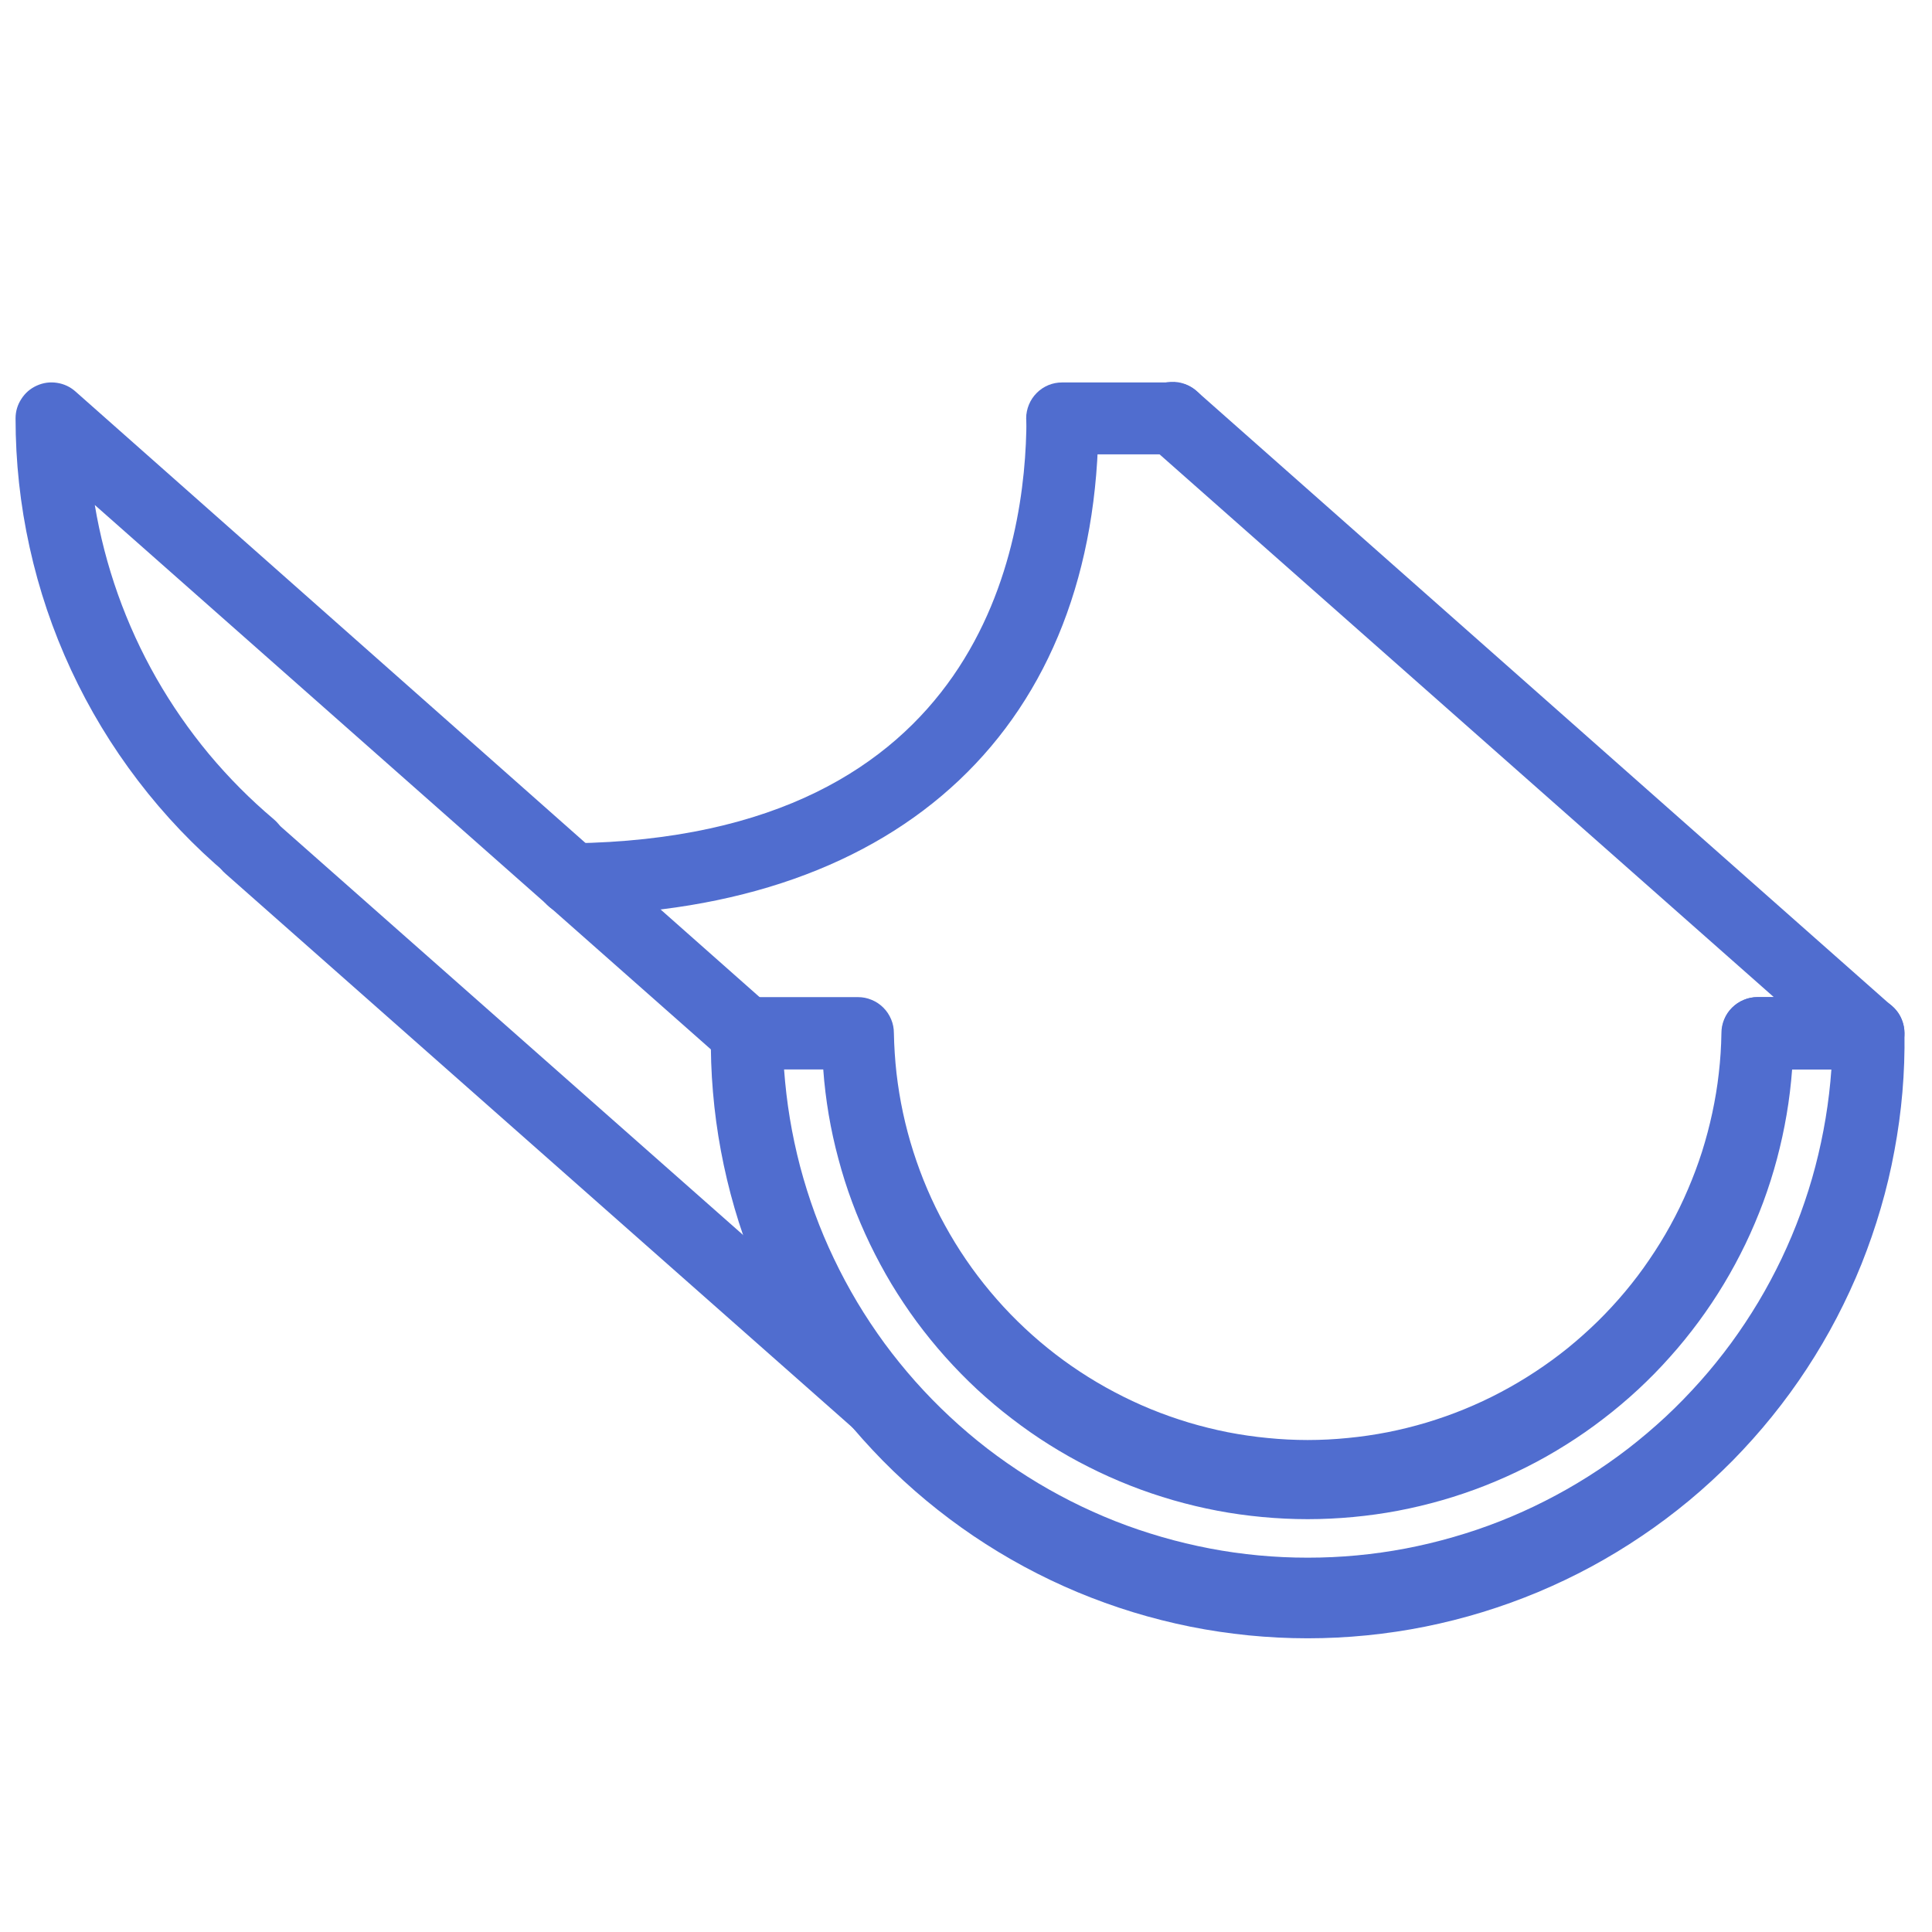 <svg xmlns="http://www.w3.org/2000/svg" xmlns:xlink="http://www.w3.org/1999/xlink" width="150" zoomAndPan="magnify" viewBox="0 0 112.5 112.5" height="150" preserveAspectRatio="xMidYMid meet" version="1.0"><defs><clipPath id="f41018ea6e"><path d="M 31 22.133 L 64 22.133 L 64 54 L 31 54 Z M 31 22.133 " clip-rule="nonzero"/></clipPath><clipPath id="05eb3e83ba"><path d="M 66 22.133 L 111 22.133 L 111 63 L 66 63 Z M 66 22.133 " clip-rule="nonzero"/></clipPath><clipPath id="8ffbc1794a"><path d="M 0.551 22.133 L 46 22.133 L 46 63 L 0.551 63 Z M 0.551 22.133 " clip-rule="nonzero"/></clipPath><clipPath id="d8571183f0"><path d="M 59 22.133 L 71 22.133 L 71 27 L 59 27 Z M 59 22.133 " clip-rule="nonzero"/></clipPath></defs><path fill="#506dcf" d="M 41.395 60.156 C 41.395 59.879 41.445 59.613 41.551 59.355 C 41.66 59.098 41.809 58.871 42.008 58.676 C 42.203 58.48 42.43 58.328 42.688 58.223 C 42.941 58.113 43.211 58.062 43.488 58.062 L 49.957 58.062 C 50.234 58.062 50.5 58.113 50.758 58.223 C 51.016 58.328 51.242 58.48 51.438 58.676 C 51.633 58.871 51.785 59.098 51.891 59.355 C 52 59.613 52.051 59.879 52.051 60.156 C 52.066 60.938 52.117 61.715 52.203 62.492 C 52.293 63.266 52.418 64.035 52.582 64.801 C 52.746 65.562 52.945 66.316 53.184 67.062 C 53.422 67.805 53.691 68.535 54 69.254 C 54.309 69.973 54.648 70.672 55.027 71.355 C 55.402 72.039 55.809 72.703 56.25 73.348 C 56.691 73.996 57.164 74.617 57.664 75.215 C 58.164 75.812 58.691 76.387 59.25 76.934 C 59.805 77.48 60.387 78 60.996 78.492 C 61.602 78.984 62.23 79.441 62.883 79.871 C 63.535 80.301 64.207 80.699 64.898 81.062 C 65.59 81.43 66.293 81.758 67.016 82.055 C 67.738 82.352 68.477 82.609 69.223 82.836 C 69.973 83.059 70.727 83.246 71.492 83.398 C 72.262 83.547 73.031 83.66 73.809 83.734 C 74.586 83.812 75.363 83.852 76.145 83.852 C 76.926 83.852 77.707 83.812 78.484 83.734 C 79.258 83.66 80.031 83.547 80.797 83.398 C 81.562 83.246 82.32 83.059 83.066 82.836 C 83.816 82.609 84.551 82.352 85.273 82.055 C 85.996 81.758 86.703 81.43 87.395 81.062 C 88.082 80.699 88.754 80.301 89.406 79.871 C 90.059 79.441 90.688 78.984 91.297 78.492 C 91.902 78 92.484 77.48 93.043 76.934 C 93.598 76.387 94.129 75.812 94.629 75.215 C 95.129 74.617 95.602 73.996 96.039 73.348 C 96.48 72.703 96.891 72.039 97.266 71.355 C 97.641 70.672 97.984 69.973 98.289 69.254 C 98.598 68.535 98.871 67.805 99.109 67.062 C 99.344 66.316 99.543 65.562 99.707 64.801 C 99.871 64.035 100 63.266 100.086 62.492 C 100.176 61.715 100.227 60.938 100.238 60.156 C 100.238 59.879 100.293 59.613 100.398 59.355 C 100.504 59.098 100.656 58.871 100.852 58.676 C 101.051 58.48 101.277 58.328 101.531 58.223 C 101.789 58.113 102.059 58.062 102.336 58.062 L 108.805 58.062 C 109.082 58.062 109.348 58.113 109.605 58.223 C 109.863 58.328 110.09 58.48 110.285 58.676 C 110.48 58.871 110.633 59.098 110.738 59.355 C 110.844 59.613 110.898 59.879 110.898 60.156 C 110.914 61.305 110.875 62.453 110.777 63.594 C 110.68 64.738 110.523 65.875 110.312 67.004 C 110.105 68.133 109.84 69.25 109.516 70.352 C 109.195 71.457 108.82 72.539 108.395 73.605 C 107.965 74.672 107.484 75.711 106.953 76.73 C 106.422 77.75 105.84 78.738 105.211 79.699 C 104.582 80.66 103.906 81.586 103.184 82.48 C 102.465 83.371 101.699 84.227 100.895 85.047 C 100.086 85.863 99.242 86.641 98.359 87.375 C 97.477 88.105 96.559 88.797 95.605 89.438 C 94.656 90.082 93.672 90.676 92.664 91.223 C 91.652 91.77 90.617 92.262 89.559 92.707 C 88.5 93.148 87.418 93.539 86.32 93.875 C 85.223 94.211 84.113 94.492 82.984 94.719 C 81.859 94.945 80.727 95.113 79.582 95.227 C 78.441 95.34 77.293 95.398 76.145 95.398 C 74.996 95.398 73.852 95.34 72.707 95.227 C 71.566 95.113 70.43 94.945 69.305 94.719 C 68.18 94.492 67.066 94.211 65.969 93.875 C 64.871 93.539 63.793 93.148 62.734 92.707 C 61.672 92.262 60.641 91.77 59.629 91.223 C 58.617 90.676 57.637 90.082 56.684 89.438 C 55.734 88.797 54.816 88.105 53.934 87.375 C 53.051 86.641 52.203 85.863 51.398 85.047 C 50.594 84.227 49.828 83.371 49.105 82.48 C 48.387 81.586 47.711 80.66 47.078 79.699 C 46.449 78.738 45.871 77.75 45.336 76.73 C 44.805 75.711 44.328 74.672 43.898 73.605 C 43.469 72.539 43.094 71.457 42.773 70.352 C 42.453 69.25 42.188 68.133 41.977 67.004 C 41.766 65.875 41.613 64.738 41.516 63.594 C 41.418 62.453 41.379 61.305 41.395 60.156 Z M 104.355 62.273 C 104.289 63.152 104.184 64.027 104.035 64.898 C 103.887 65.77 103.699 66.629 103.473 67.48 C 103.246 68.336 102.977 69.176 102.672 70.004 C 102.363 70.828 102.02 71.641 101.637 72.438 C 101.254 73.23 100.836 74.008 100.379 74.766 C 99.926 75.52 99.434 76.254 98.91 76.965 C 98.387 77.672 97.832 78.359 97.242 79.016 C 96.656 79.676 96.039 80.305 95.391 80.906 C 94.746 81.504 94.07 82.074 93.371 82.609 C 92.672 83.148 91.949 83.652 91.199 84.121 C 90.453 84.59 89.688 85.027 88.898 85.422 C 88.109 85.82 87.305 86.18 86.484 86.504 C 85.664 86.828 84.828 87.109 83.98 87.355 C 83.133 87.598 82.273 87.805 81.406 87.969 C 80.539 88.133 79.668 88.254 78.789 88.336 C 77.91 88.418 77.027 88.461 76.145 88.461 C 75.262 88.461 74.383 88.418 73.504 88.336 C 72.625 88.254 71.754 88.133 70.887 87.969 C 70.02 87.805 69.16 87.598 68.312 87.355 C 67.465 87.109 66.629 86.828 65.809 86.504 C 64.984 86.18 64.18 85.82 63.395 85.422 C 62.605 85.027 61.84 84.59 61.09 84.121 C 60.344 83.652 59.621 83.148 58.922 82.609 C 58.219 82.074 57.547 81.504 56.898 80.906 C 56.254 80.305 55.637 79.676 55.047 79.016 C 54.461 78.359 53.902 77.672 53.379 76.965 C 52.855 76.254 52.367 75.52 51.91 74.766 C 51.457 74.008 51.039 73.23 50.656 72.438 C 50.273 71.641 49.926 70.828 49.621 70.004 C 49.312 69.176 49.047 68.336 48.82 67.48 C 48.59 66.629 48.402 65.77 48.254 64.898 C 48.109 64.027 48 63.152 47.938 62.273 L 45.656 62.273 C 45.727 63.227 45.836 64.176 45.992 65.117 C 46.148 66.062 46.348 66.996 46.59 67.922 C 46.836 68.848 47.121 69.758 47.449 70.656 C 47.777 71.555 48.148 72.434 48.562 73.297 C 48.973 74.16 49.426 75.004 49.914 75.824 C 50.406 76.645 50.934 77.441 51.5 78.215 C 52.066 78.984 52.668 79.727 53.301 80.441 C 53.938 81.156 54.605 81.84 55.305 82.492 C 56.004 83.145 56.73 83.762 57.488 84.348 C 58.246 84.93 59.031 85.477 59.84 85.988 C 60.648 86.5 61.48 86.969 62.332 87.402 C 63.188 87.836 64.059 88.227 64.945 88.578 C 65.836 88.93 66.742 89.234 67.66 89.5 C 68.578 89.766 69.508 89.988 70.449 90.168 C 71.387 90.348 72.332 90.48 73.285 90.57 C 74.238 90.66 75.191 90.703 76.148 90.703 C 77.105 90.703 78.059 90.66 79.012 90.57 C 79.965 90.48 80.91 90.348 81.852 90.168 C 82.789 89.988 83.719 89.766 84.637 89.5 C 85.559 89.234 86.461 88.93 87.352 88.578 C 88.242 88.227 89.113 87.836 89.965 87.402 C 90.82 86.969 91.648 86.5 92.457 85.988 C 93.27 85.477 94.051 84.93 94.809 84.348 C 95.566 83.762 96.293 83.145 96.996 82.492 C 97.695 81.84 98.359 81.156 98.996 80.441 C 99.633 79.727 100.23 78.984 100.797 78.215 C 101.363 77.441 101.891 76.645 102.383 75.824 C 102.875 75.004 103.324 74.16 103.738 73.297 C 104.148 72.434 104.52 71.555 104.848 70.656 C 105.176 69.758 105.465 68.848 105.707 67.922 C 105.949 66.996 106.148 66.062 106.305 65.117 C 106.461 64.176 106.574 63.227 106.641 62.273 Z M 104.355 62.273 " fill-opacity="1" fill-rule="nonzero"/><g clip-path="url(#f41018ea6e)"><path fill="#506dcf" d="M 33.352 53.297 C 52.52 53.043 63.965 42.23 63.965 24.363 C 63.949 24.094 63.887 23.84 63.773 23.598 C 63.66 23.352 63.504 23.141 63.309 22.953 C 63.113 22.77 62.891 22.629 62.645 22.531 C 62.395 22.43 62.133 22.379 61.867 22.379 C 61.598 22.379 61.34 22.43 61.09 22.531 C 60.84 22.629 60.617 22.77 60.422 22.953 C 60.227 23.141 60.074 23.352 59.961 23.598 C 59.848 23.84 59.781 24.094 59.77 24.363 C 59.77 31.699 57.199 48.773 33.324 49.105 C 33.047 49.105 32.781 49.156 32.523 49.266 C 32.266 49.371 32.039 49.523 31.844 49.719 C 31.648 49.914 31.496 50.141 31.391 50.398 C 31.281 50.656 31.23 50.922 31.23 51.199 C 31.23 51.477 31.281 51.746 31.391 52 C 31.496 52.258 31.648 52.484 31.844 52.68 C 32.039 52.879 32.266 53.027 32.523 53.137 C 32.781 53.242 33.047 53.297 33.324 53.297 Z M 33.352 53.297 " fill-opacity="1" fill-rule="nonzero"/></g><g clip-path="url(#05eb3e83ba)"><path fill="#506dcf" d="M 102.336 62.273 L 108.805 62.273 C 109.238 62.27 109.633 62.145 109.992 61.898 C 110.348 61.648 110.602 61.32 110.758 60.914 C 110.91 60.508 110.938 60.094 110.832 59.672 C 110.73 59.25 110.516 58.895 110.191 58.605 L 69.707 22.797 C 69.5 22.605 69.266 22.461 69 22.363 C 68.734 22.266 68.461 22.223 68.176 22.238 C 67.895 22.25 67.625 22.32 67.371 22.441 C 67.117 22.562 66.895 22.73 66.707 22.941 C 66.523 23.156 66.383 23.395 66.293 23.664 C 66.203 23.93 66.168 24.207 66.191 24.488 C 66.211 24.77 66.285 25.035 66.414 25.285 C 66.543 25.539 66.719 25.754 66.934 25.938 L 103.289 58.062 L 102.355 58.062 C 102.078 58.062 101.809 58.113 101.555 58.223 C 101.297 58.328 101.07 58.48 100.875 58.676 C 100.676 58.871 100.527 59.098 100.418 59.355 C 100.312 59.613 100.262 59.879 100.262 60.156 C 100.262 60.434 100.312 60.703 100.418 60.957 C 100.527 61.215 100.676 61.441 100.875 61.637 C 101.07 61.836 101.297 61.984 101.555 62.094 C 101.809 62.199 102.078 62.25 102.355 62.25 Z M 102.336 62.273 " fill-opacity="1" fill-rule="nonzero"/></g><g clip-path="url(#8ffbc1794a)"><path fill="#506dcf" d="M 43.488 62.273 C 43.922 62.266 44.316 62.137 44.668 61.887 C 45.023 61.637 45.277 61.309 45.426 60.902 C 45.574 60.496 45.598 60.082 45.492 59.664 C 45.387 59.242 45.168 58.891 44.844 58.605 L 4.395 22.797 C 4.086 22.523 3.727 22.355 3.32 22.293 C 2.91 22.23 2.52 22.285 2.145 22.453 C 1.77 22.621 1.469 22.879 1.246 23.227 C 1.02 23.57 0.906 23.953 0.906 24.363 C 0.906 26.891 1.176 29.391 1.723 31.863 C 2.266 34.332 3.07 36.711 4.137 39.008 C 5.203 41.301 6.504 43.453 8.039 45.461 C 9.574 47.473 11.309 49.293 13.242 50.922 C 13.453 51.102 13.691 51.234 13.957 51.316 C 14.223 51.402 14.496 51.434 14.773 51.41 C 15.051 51.387 15.312 51.312 15.559 51.184 C 15.805 51.055 16.02 50.887 16.199 50.672 C 16.379 50.461 16.512 50.223 16.598 49.957 C 16.68 49.691 16.711 49.422 16.688 49.145 C 16.664 48.867 16.59 48.602 16.465 48.355 C 16.336 48.109 16.164 47.895 15.953 47.715 C 14.578 46.555 13.316 45.285 12.164 43.906 C 11.016 42.523 9.996 41.051 9.105 39.492 C 8.215 37.93 7.469 36.301 6.867 34.609 C 6.266 32.914 5.816 31.18 5.52 29.406 L 42.133 61.758 C 42.52 62.098 42.973 62.27 43.488 62.273 Z M 43.488 62.273 " fill-opacity="1" fill-rule="nonzero"/></g><g clip-path="url(#d8571183f0)"><path fill="#506dcf" d="M 61.848 26.457 L 68.316 26.457 C 68.594 26.457 68.863 26.406 69.121 26.301 C 69.375 26.191 69.602 26.043 69.801 25.844 C 69.996 25.648 70.148 25.422 70.254 25.164 C 70.359 24.91 70.414 24.641 70.414 24.363 C 70.414 24.086 70.359 23.816 70.254 23.562 C 70.148 23.305 69.996 23.078 69.801 22.883 C 69.602 22.684 69.375 22.535 69.121 22.426 C 68.863 22.32 68.594 22.27 68.316 22.27 L 61.848 22.27 C 61.57 22.27 61.305 22.32 61.047 22.426 C 60.789 22.535 60.562 22.684 60.367 22.883 C 60.172 23.078 60.02 23.305 59.914 23.562 C 59.809 23.816 59.754 24.086 59.754 24.363 C 59.754 24.641 59.809 24.91 59.914 25.164 C 60.02 25.422 60.172 25.648 60.367 25.844 C 60.562 26.043 60.789 26.191 61.047 26.301 C 61.305 26.406 61.57 26.457 61.848 26.457 Z M 61.848 26.457 " fill-opacity="1" fill-rule="nonzero"/></g><path fill="#506dcf" d="M 53.891 86.152 C 54.32 86.145 54.715 86.016 55.066 85.766 C 55.418 85.516 55.668 85.191 55.82 84.785 C 55.969 84.379 55.992 83.969 55.887 83.551 C 55.781 83.129 55.566 82.777 55.246 82.492 L 15.918 47.75 C 15.711 47.555 15.477 47.41 15.211 47.312 C 14.945 47.215 14.672 47.176 14.391 47.188 C 14.105 47.203 13.84 47.27 13.582 47.395 C 13.328 47.516 13.109 47.684 12.922 47.895 C 12.734 48.105 12.594 48.348 12.504 48.613 C 12.414 48.883 12.379 49.156 12.402 49.438 C 12.422 49.719 12.5 49.988 12.629 50.238 C 12.758 50.488 12.93 50.707 13.145 50.887 L 52.473 85.629 C 52.879 85.988 53.348 86.16 53.891 86.152 Z M 53.891 86.152 " fill-opacity="1" fill-rule="nonzero"/></svg>